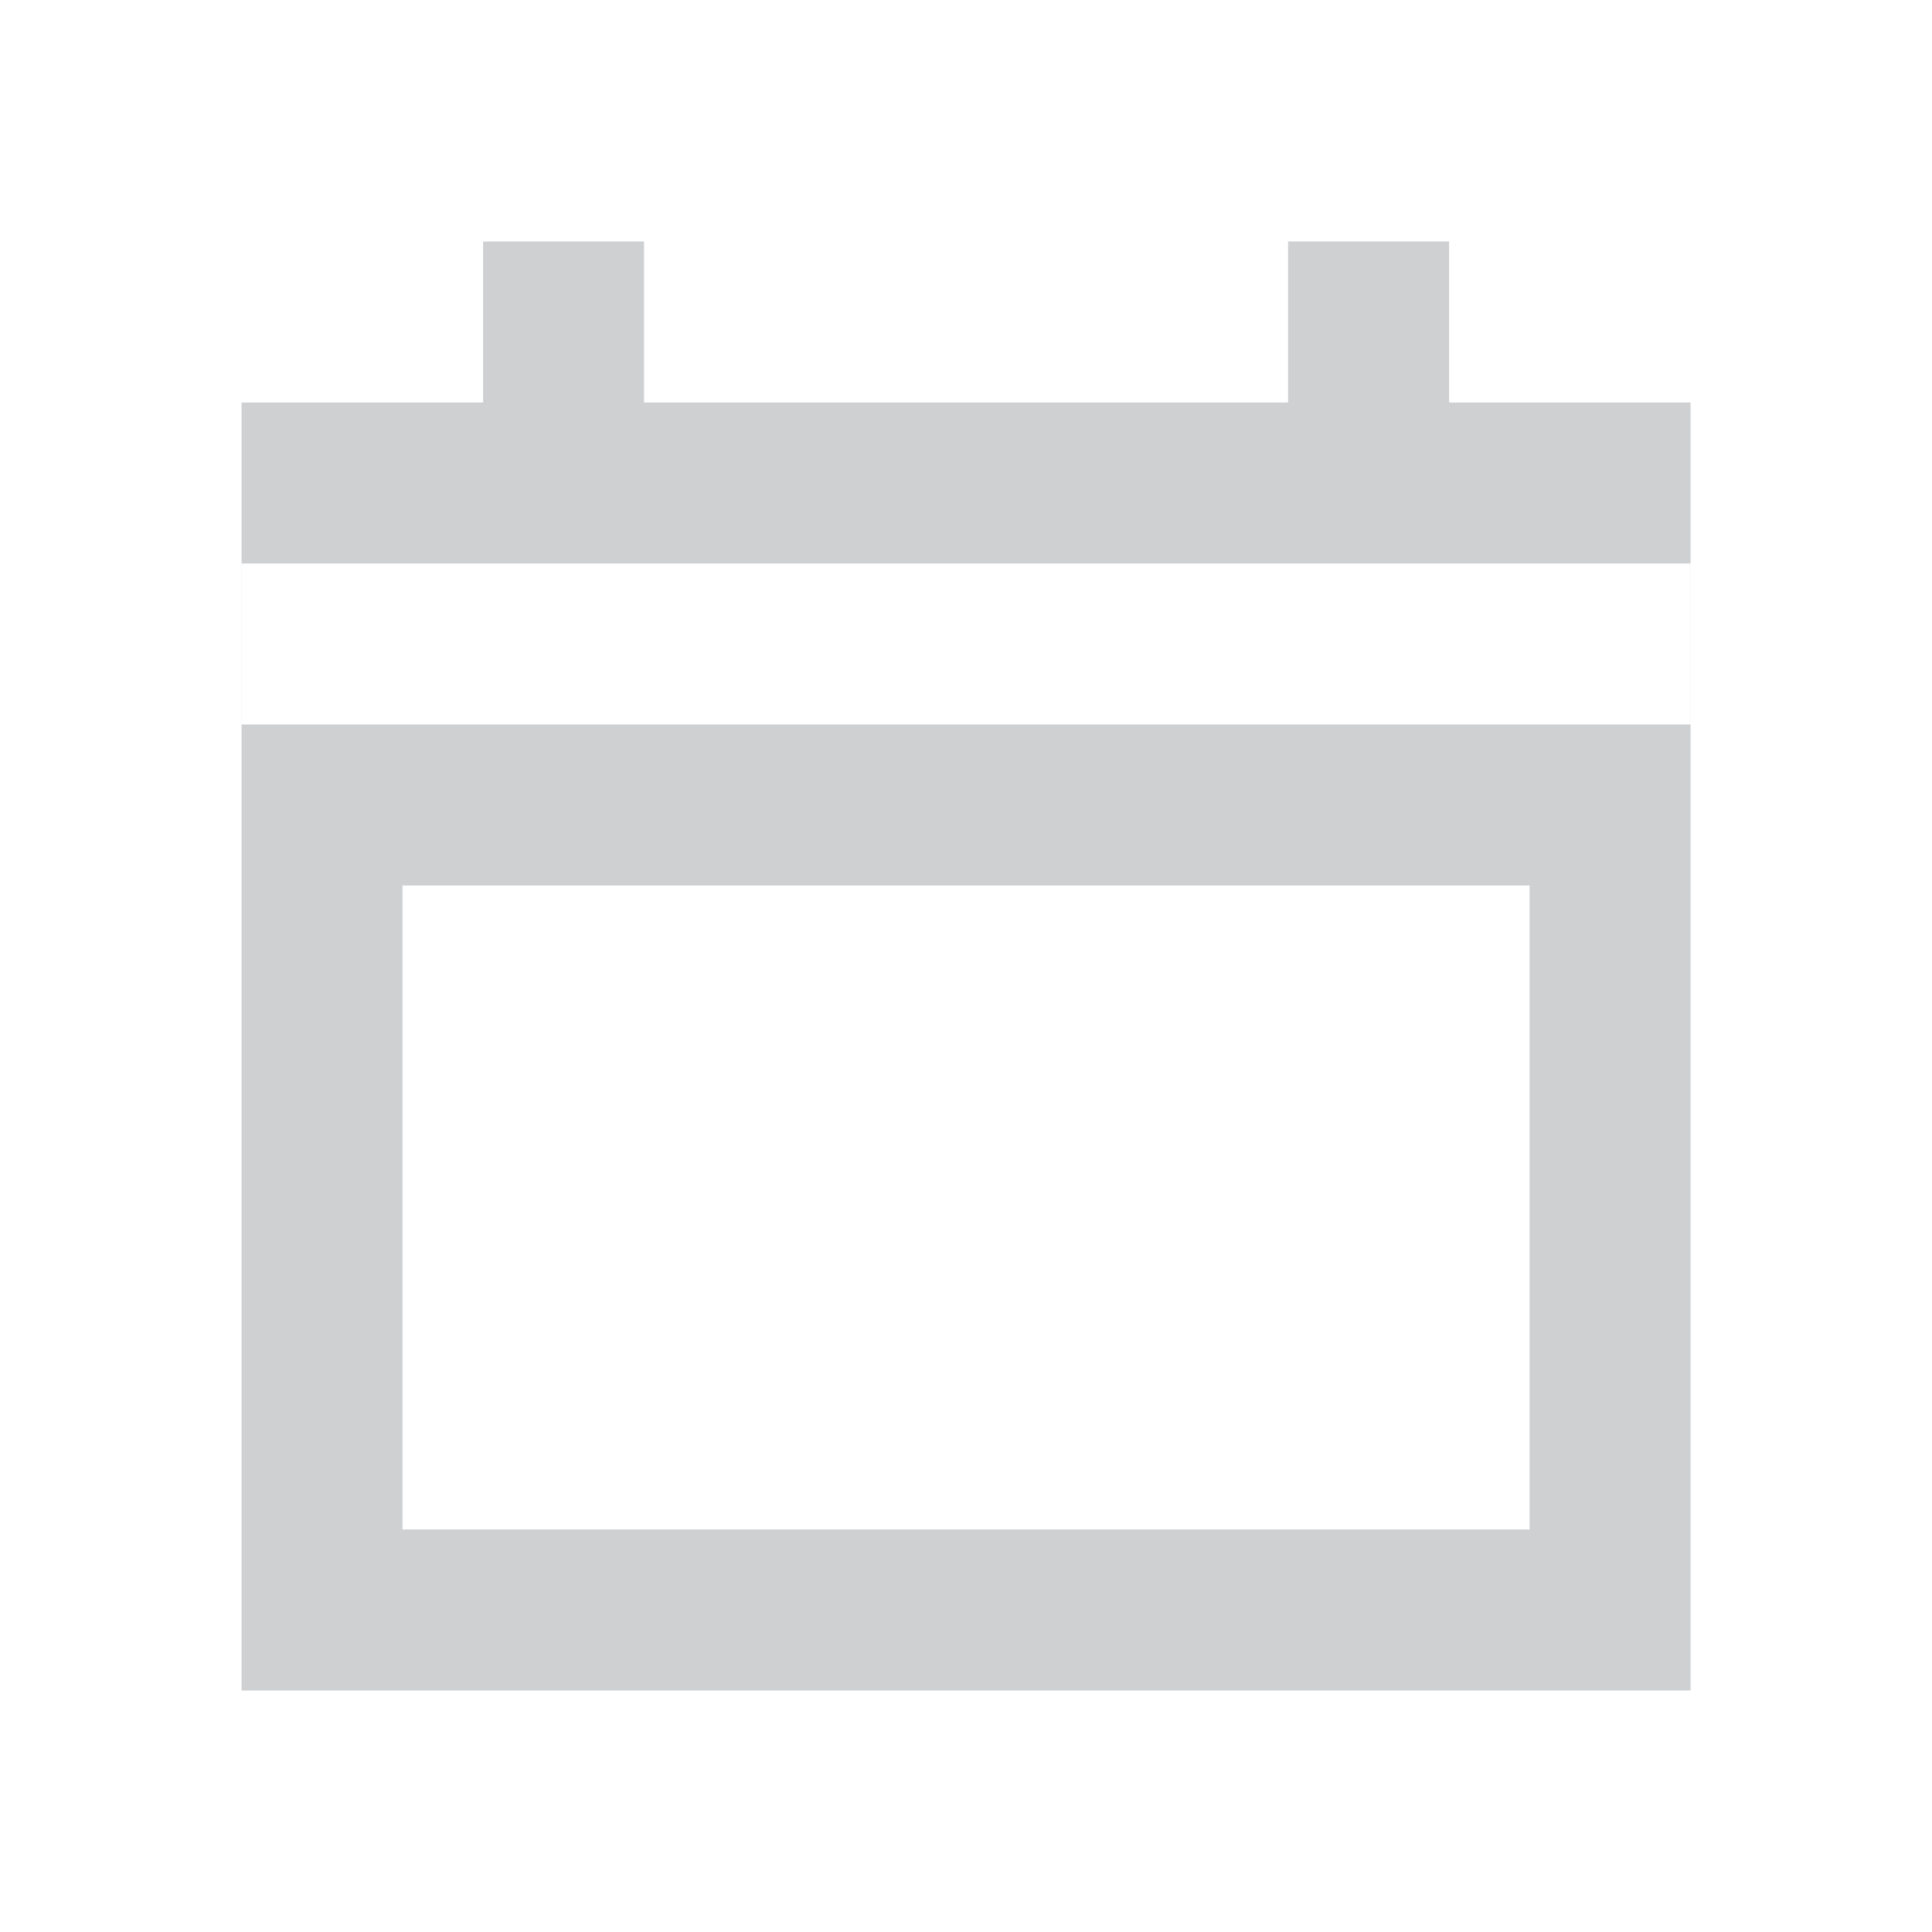 <svg width="20" height="20" viewBox="0 0 20 20" fill="none" xmlns="http://www.w3.org/2000/svg">
<path fill-rule="evenodd" clip-rule="evenodd" d="M15.001 4.167V2.5H13.334V4.167H6.667V2.5H5.001V4.167H2.501V17.5H17.501V4.167H15.001ZM17.5 5.833V7.5H2.5V5.833H17.5ZM4.167 15.833V9.167H15.834V15.833H4.167Z" fill="#CED0D2"/>
</svg>
